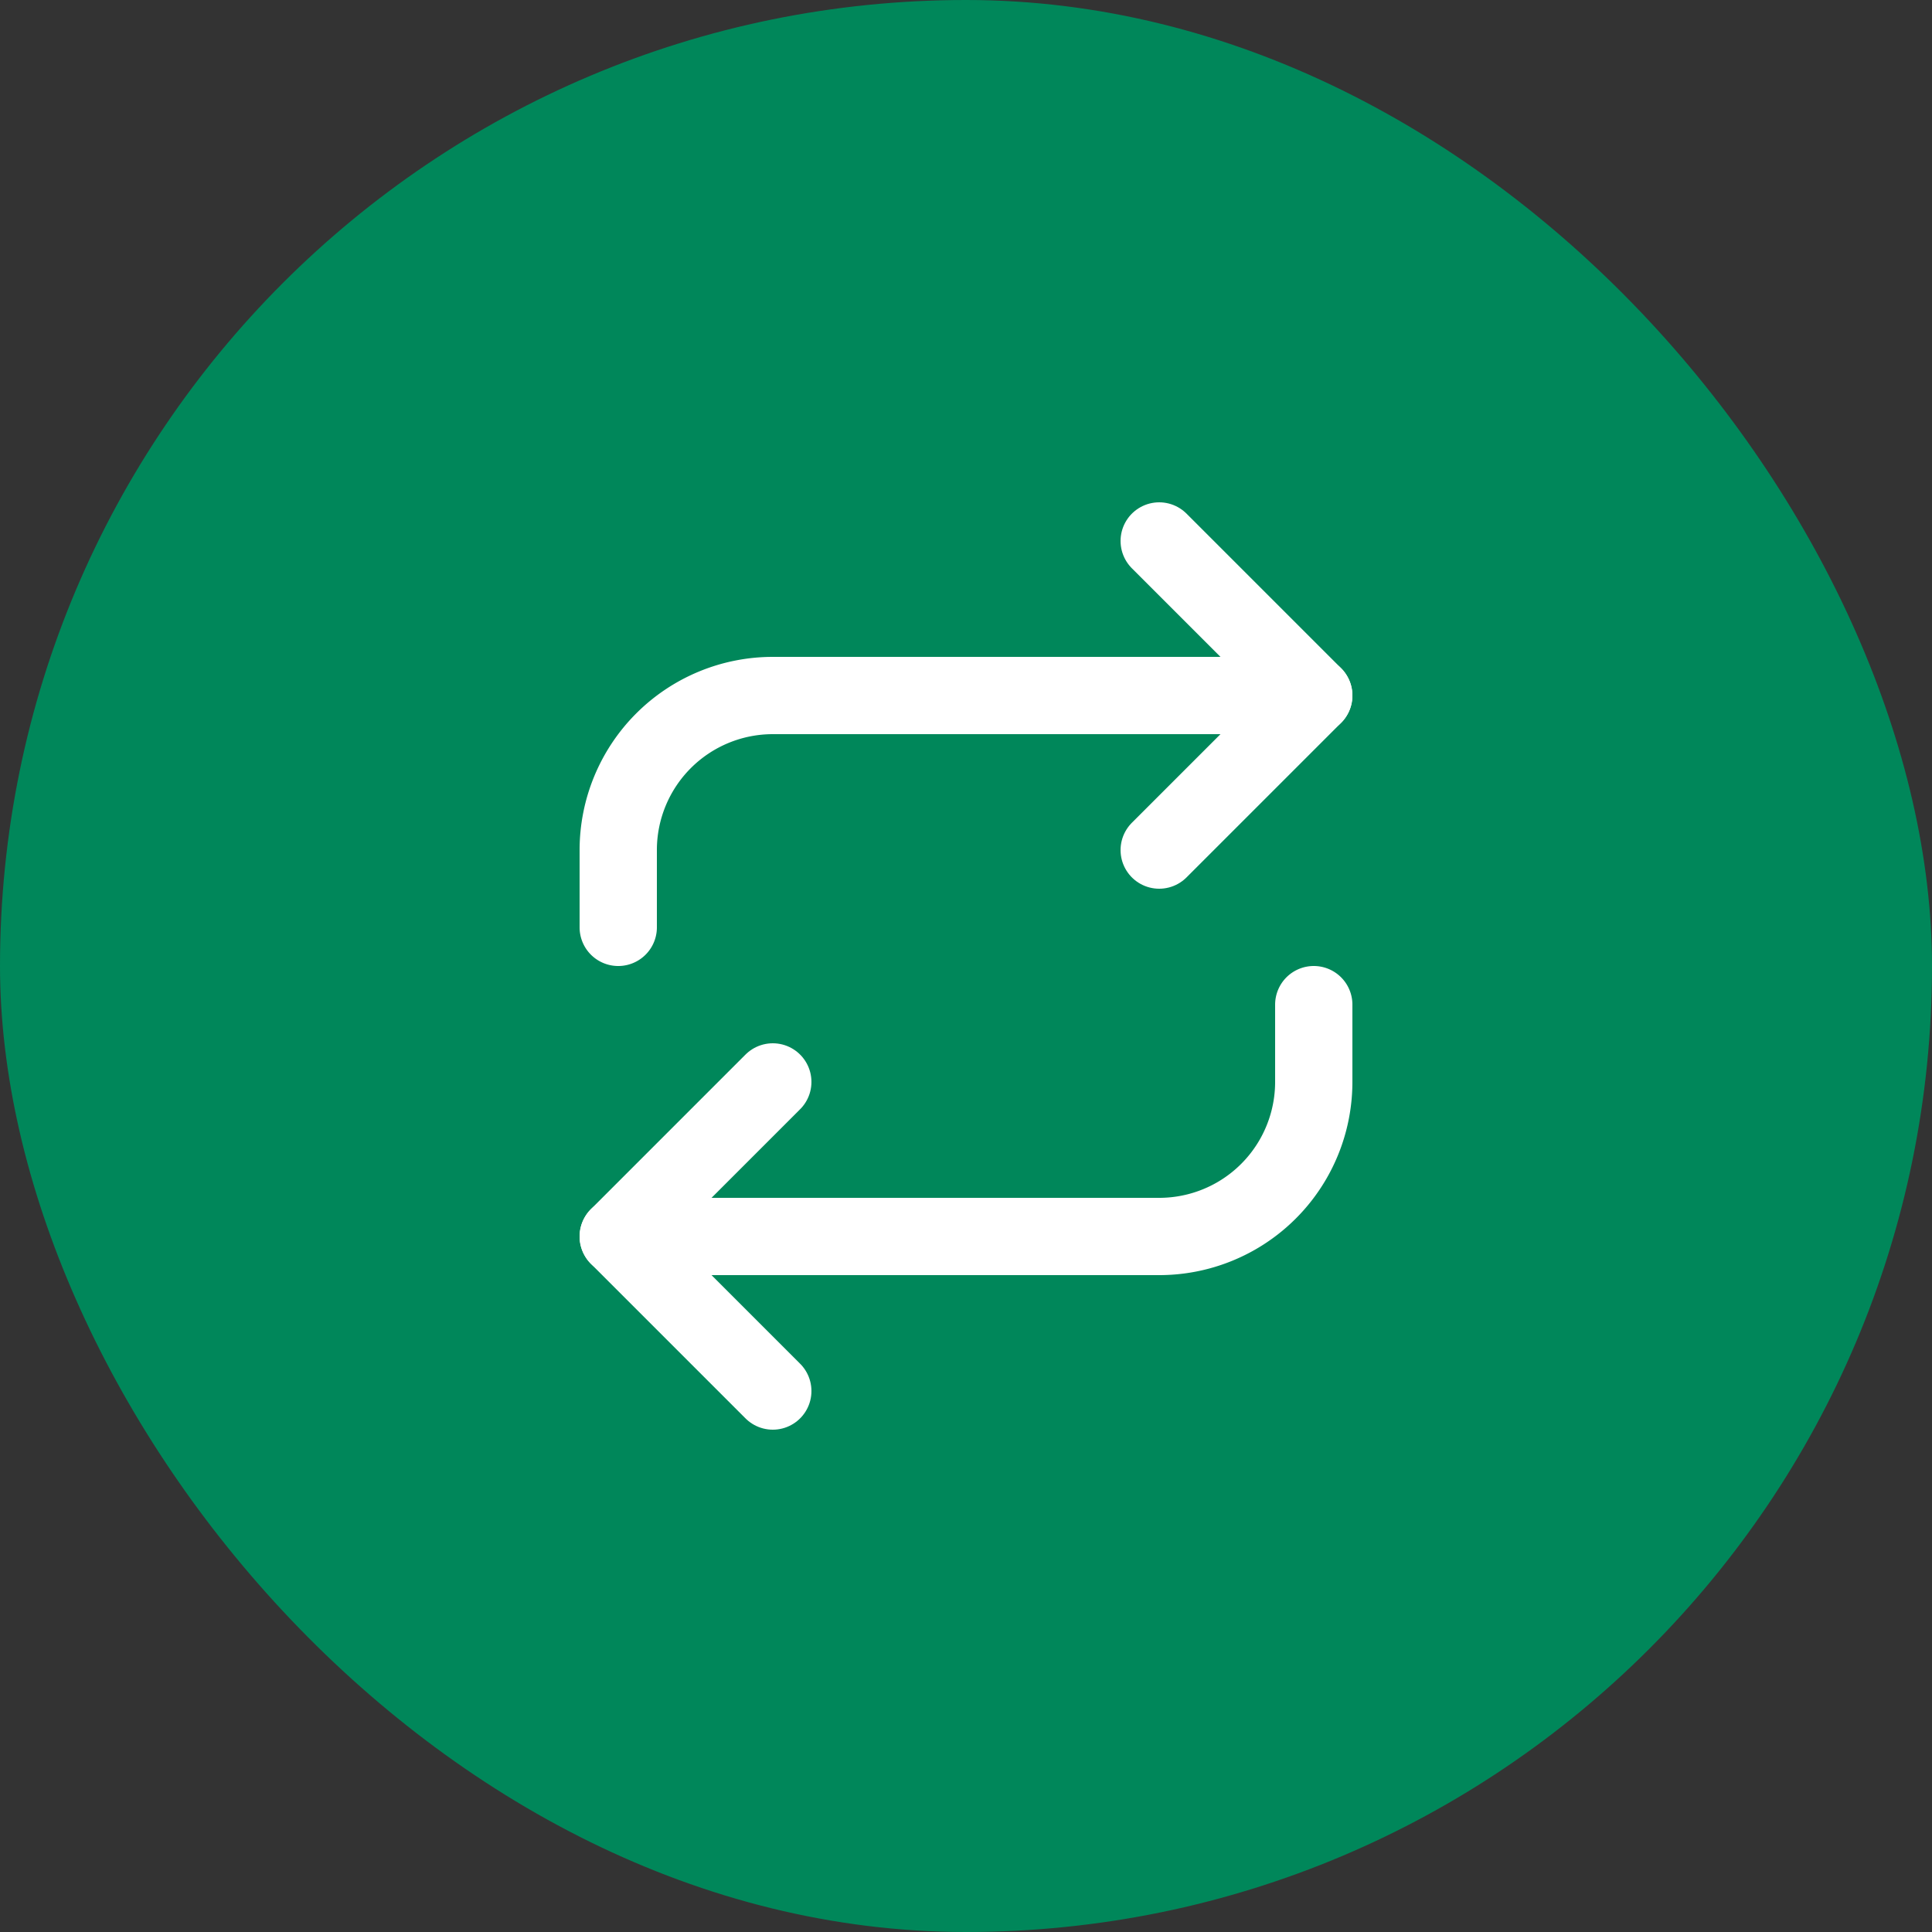 <svg xmlns="http://www.w3.org/2000/svg" width="50" height="50" viewBox="0 0 50 50"><rect x="0" y="0" width="50" height="50" fill="#333333" stroke="none"/><g transform="translate(-721 -4200)"><rect width="50" height="50" rx="25" transform="translate(721 4200)" fill="#00875a"/><g transform="translate(737 4214)"><path d="M0,0,4,4,0,8" transform="translate(14)" fill="none" stroke="#fff" stroke-linecap="round" stroke-linejoin="round" stroke-miterlimit="10" stroke-width="2"/><path d="M0,6V4A4,4,0,0,1,4,0H18" transform="translate(0 4)" fill="none" stroke="#fff" stroke-linecap="round" stroke-linejoin="round" stroke-miterlimit="10" stroke-width="2"/><path d="M4,8,0,4,4,0" transform="translate(0 14)" fill="none" stroke="#fff" stroke-linecap="round" stroke-linejoin="round" stroke-miterlimit="10" stroke-width="2"/><path d="M18,0V2a4,4,0,0,1-4,4H0" transform="translate(0 12)" fill="none" stroke="#fff" stroke-linecap="round" stroke-linejoin="round" stroke-miterlimit="10" stroke-width="2"/></g></g></svg>